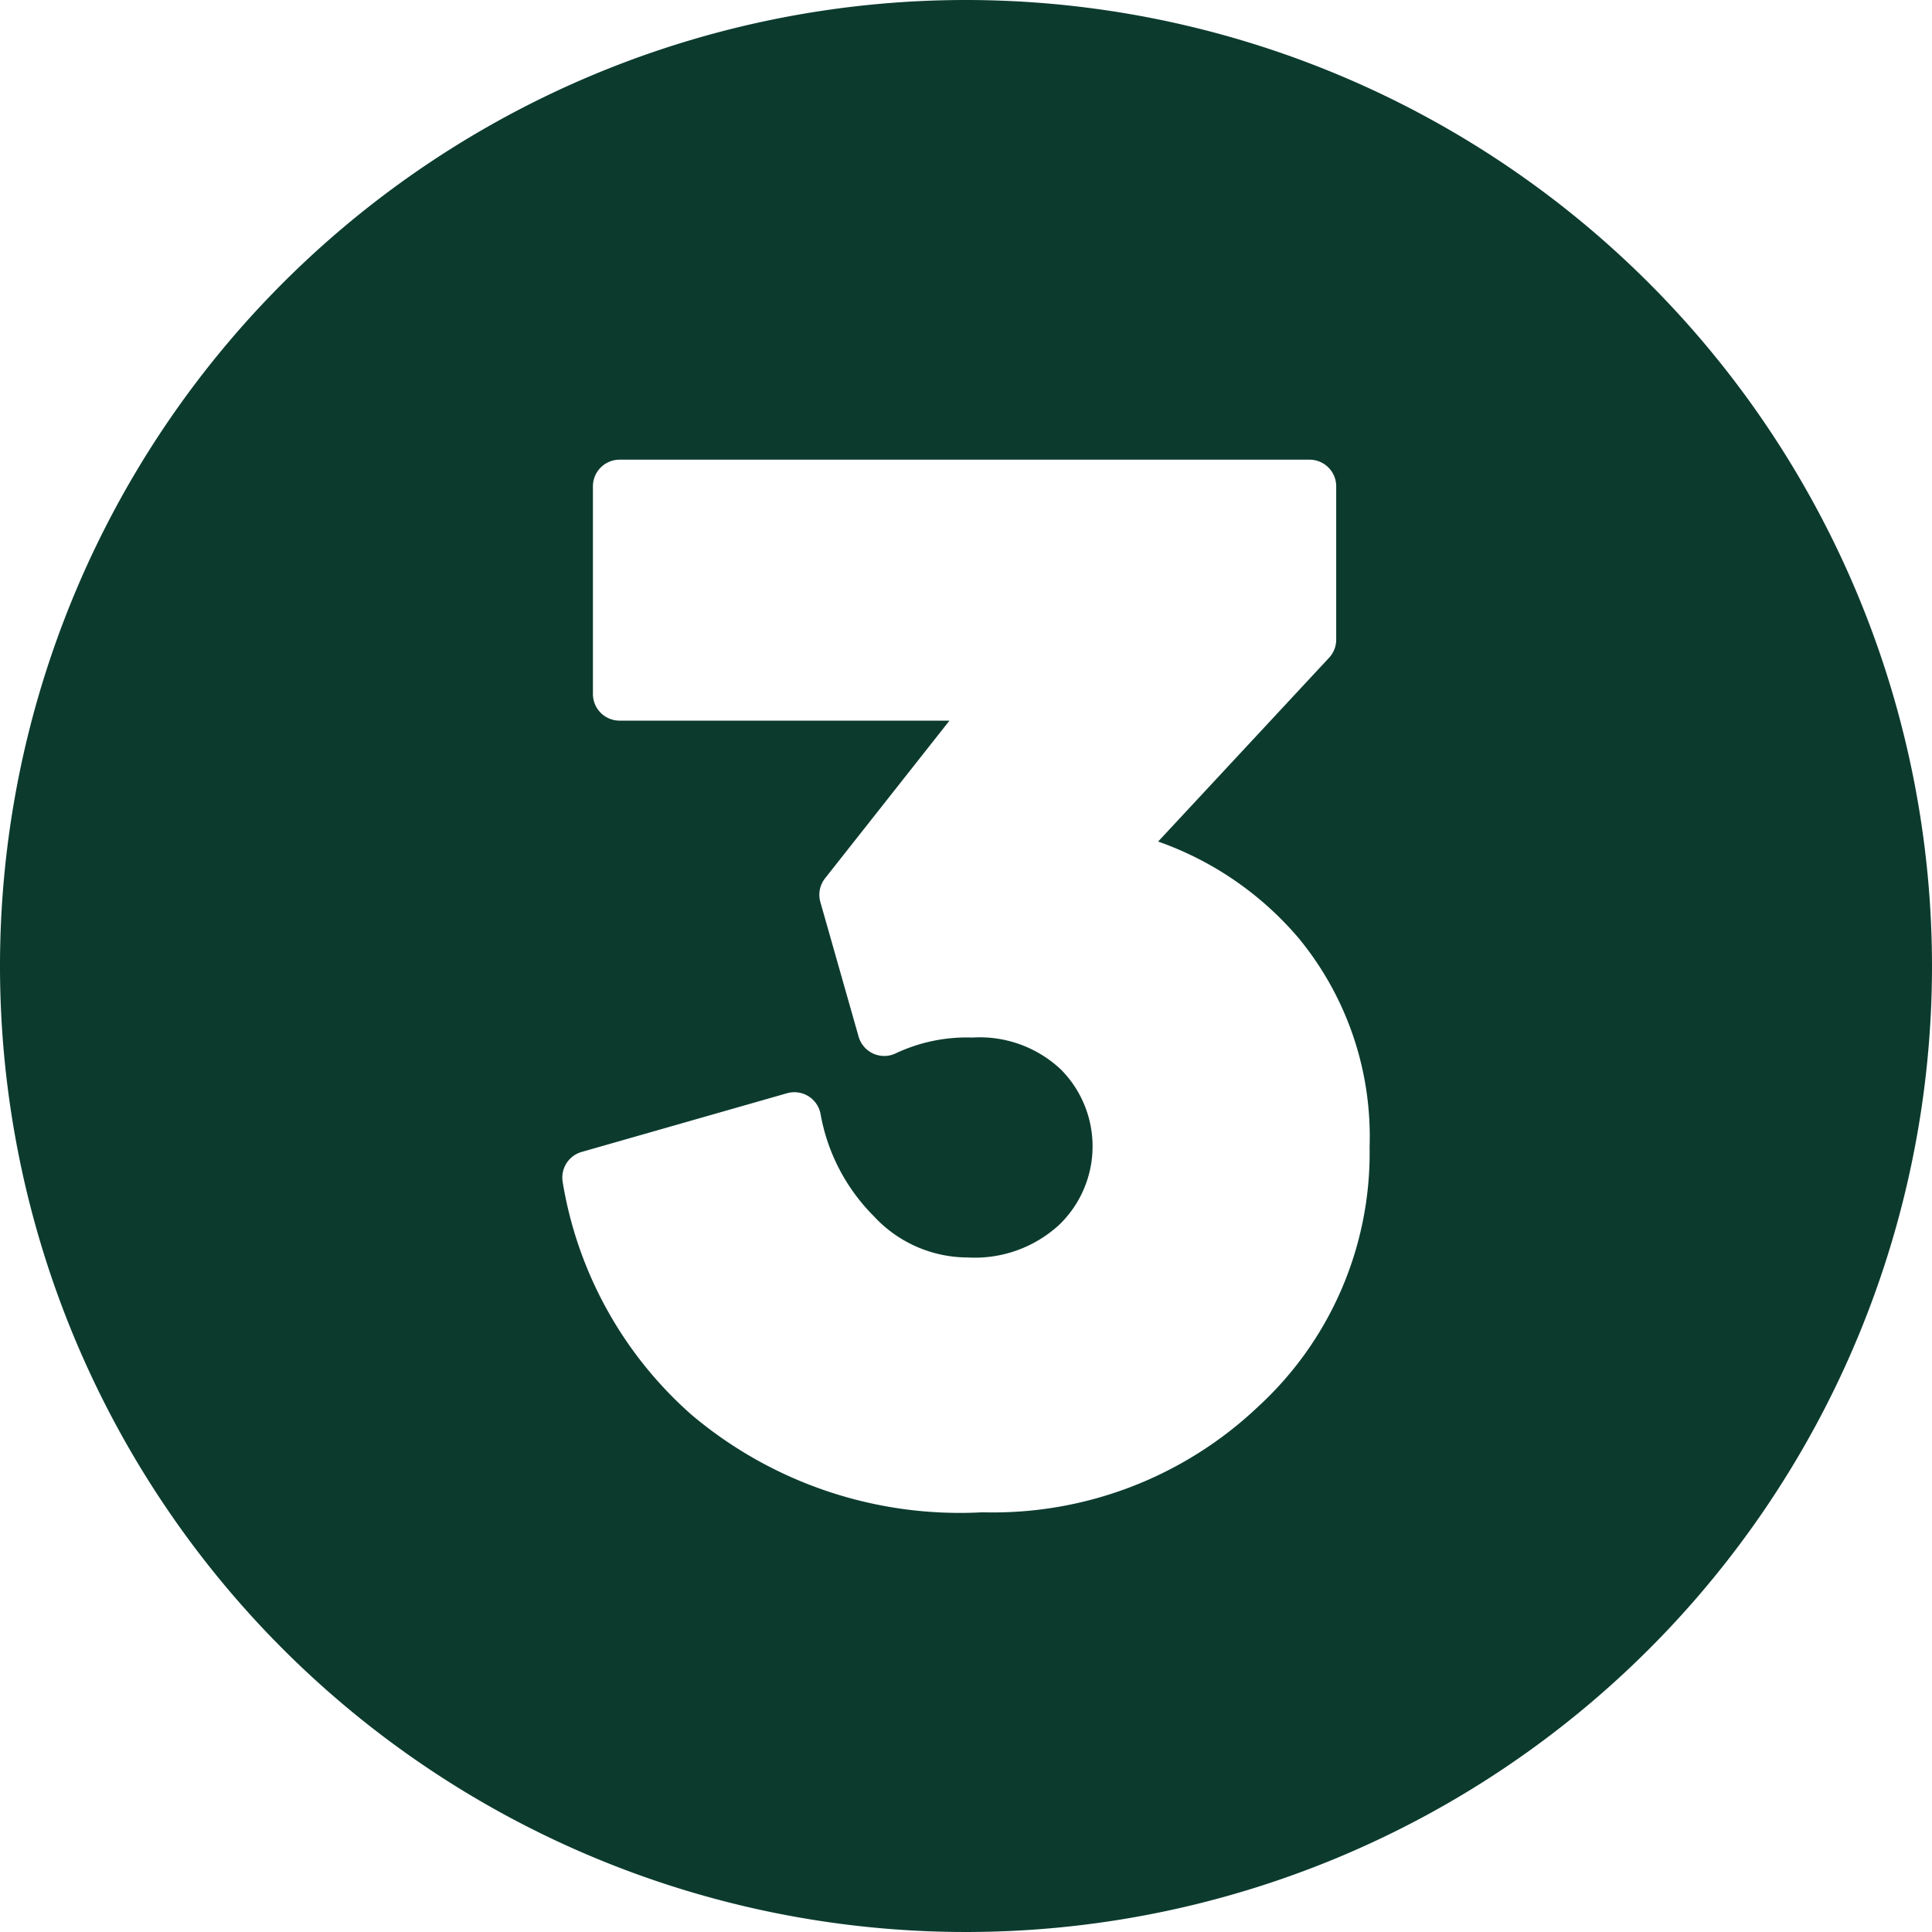 <?xml version="1.0" encoding="UTF-8" standalone="no"?><svg xmlns="http://www.w3.org/2000/svg" xmlns:xlink="http://www.w3.org/1999/xlink" fill="#0c3b2e" height="29" preserveAspectRatio="xMidYMid meet" version="1" viewBox="1.5 1.5 29.0 29.0" width="29" zoomAndPan="magnify"><g data-name="Layer 99" id="change1_1"><path d="M16,1.5A14.5,14.5,0,1,0,30.5,16,14.507,14.507,0,0,0,16,1.5Zm4.381,21.118A5.781,5.781,0,0,1,16.246,24.2a6.242,6.242,0,0,1-4.365-1.463,5.938,5.938,0,0,1-1.935-3.495.4.4,0,0,1,.285-.451l3.086-.882a.4.4,0,0,1,.5.313,2.88,2.88,0,0,0,.8,1.534,1.92,1.92,0,0,0,1.407.619,1.87,1.87,0,0,0,1.379-.494,1.636,1.636,0,0,0,.022-2.327,1.777,1.777,0,0,0-1.329-.48,2.5,2.5,0,0,0-1.142.233.4.4,0,0,1-.566-.247l-.574-2.02a.4.4,0,0,1,.071-.357l1.867-2.366H10.8a.4.4,0,0,1-.4-.4V8.8a.4.4,0,0,1,.4-.4H21.157a.4.4,0,0,1,.4.4v2.3a.4.4,0,0,1-.107.273l-2.566,2.759A4.9,4.9,0,0,1,21,15.59a4.684,4.684,0,0,1,1.058,3.123A5.168,5.168,0,0,1,20.381,22.618Z" fill-rule="evenodd"/></g></svg>